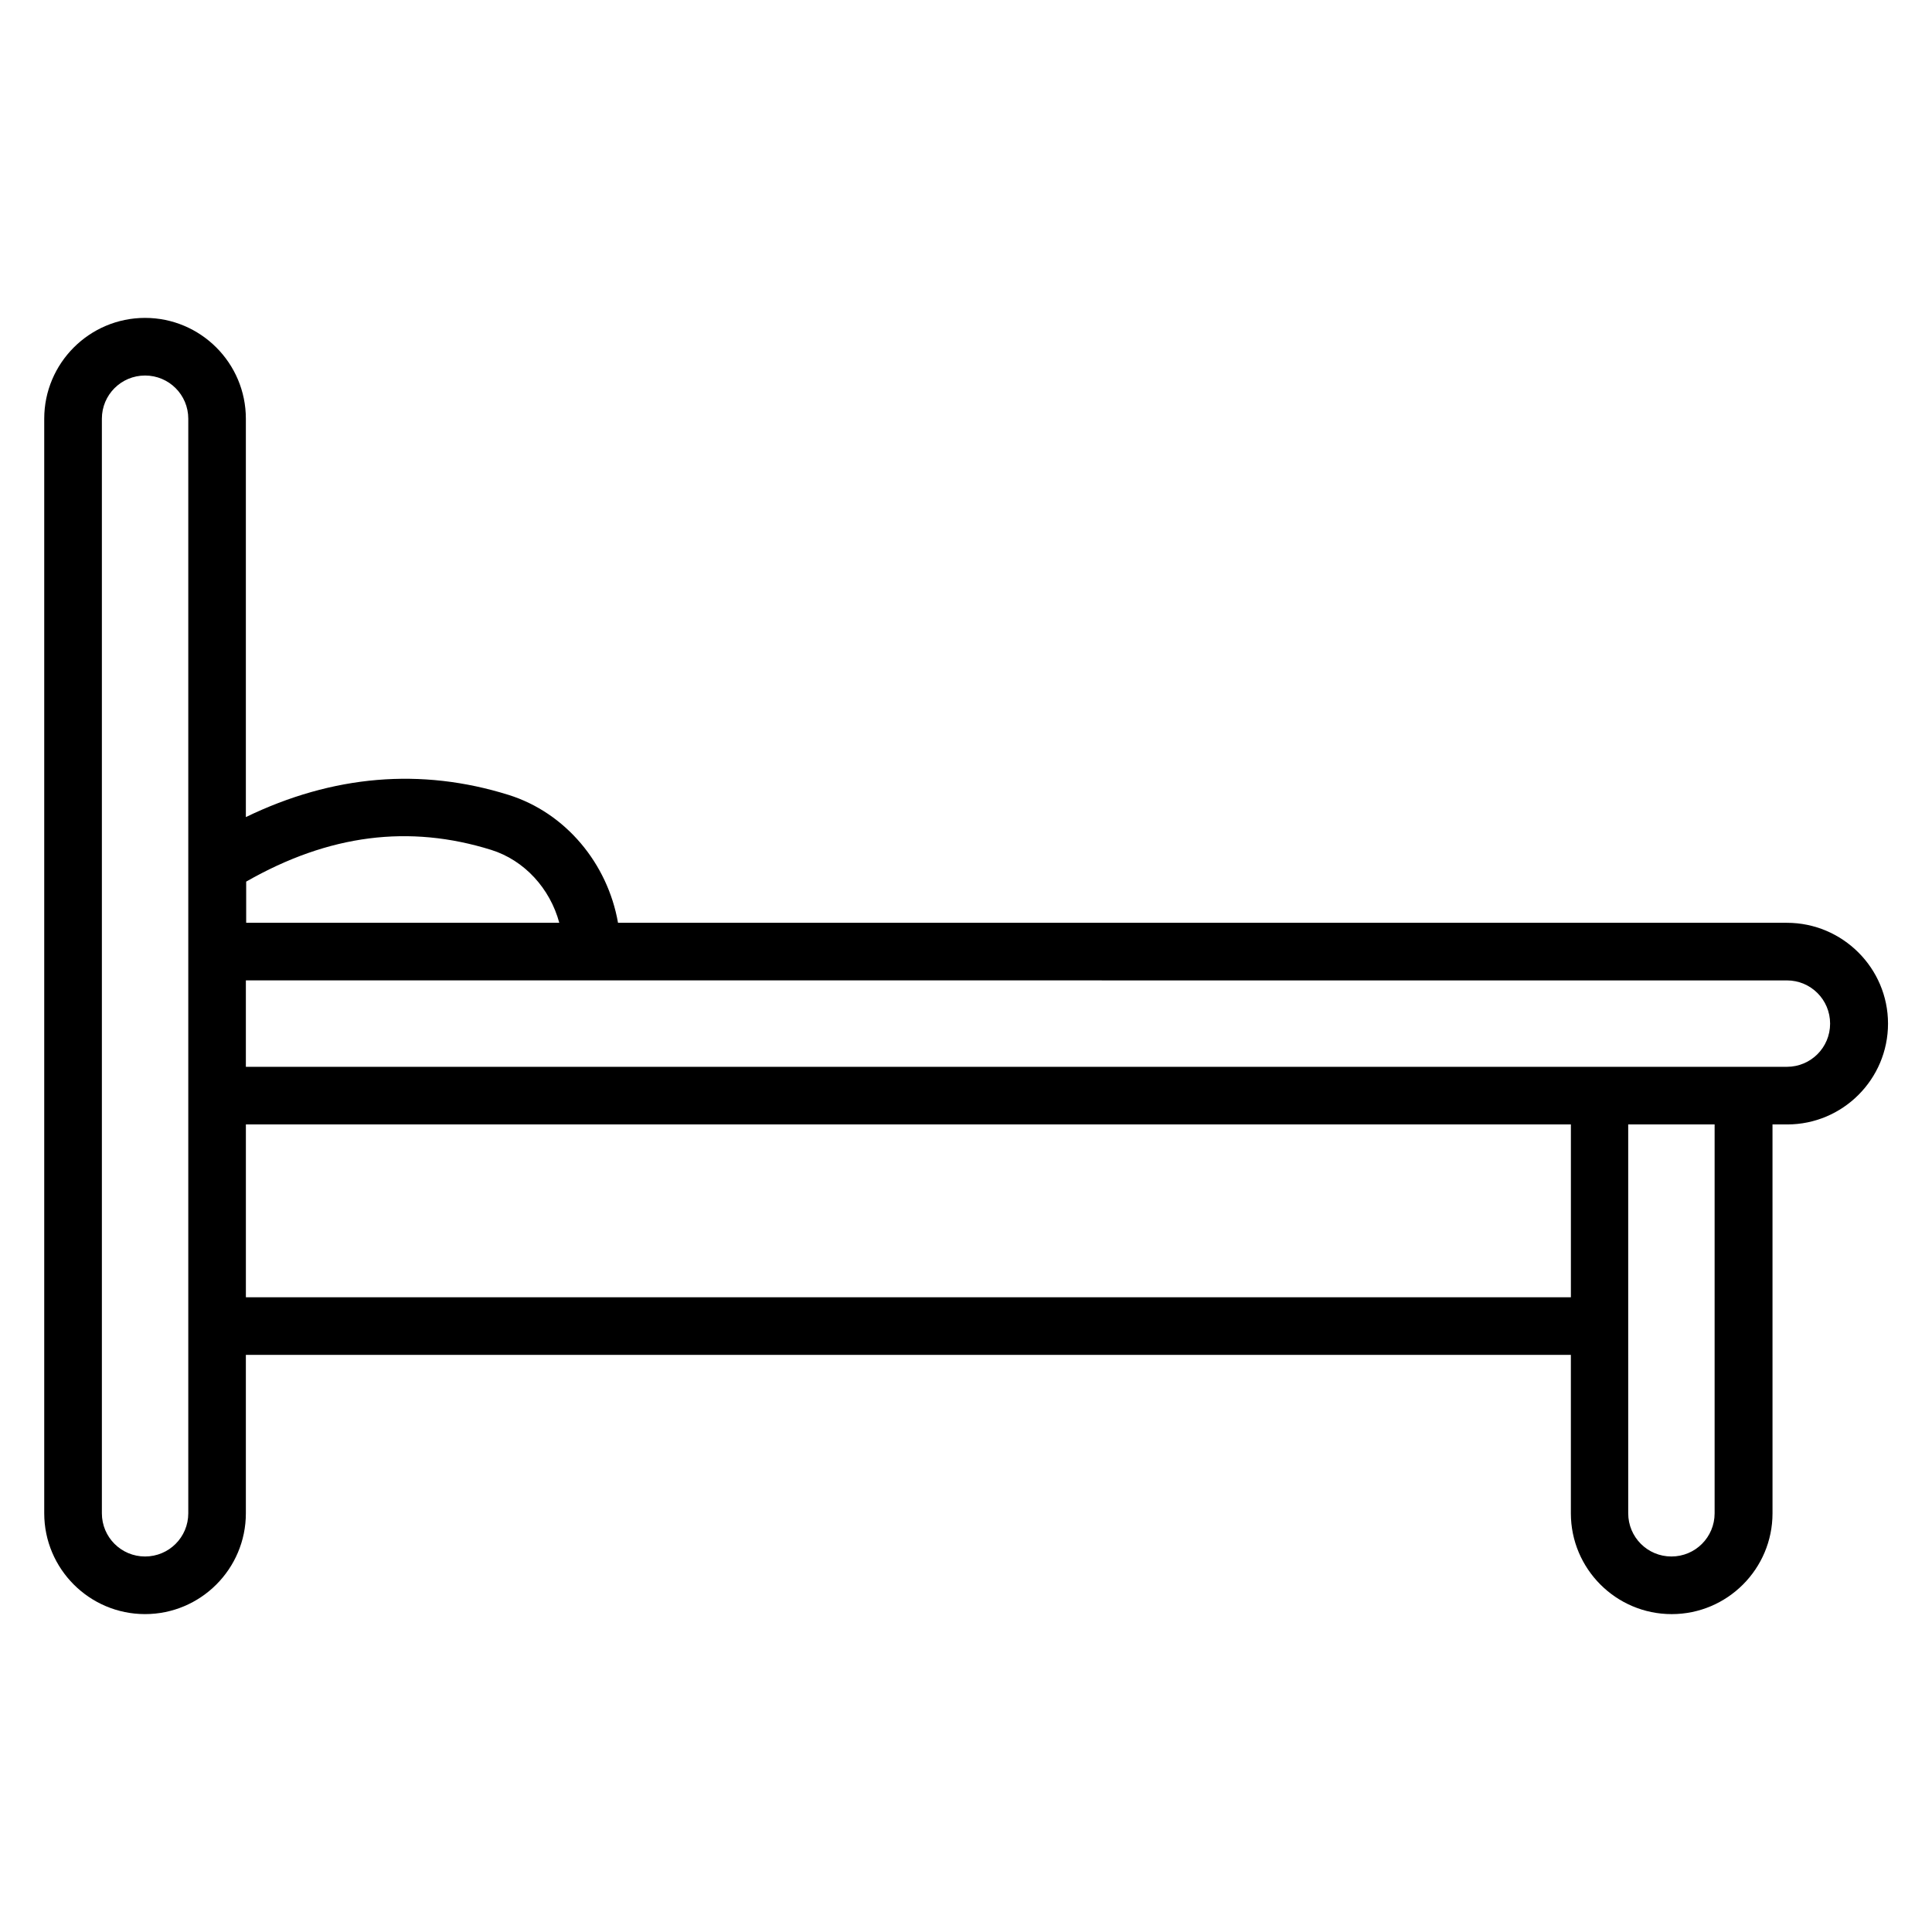 <?xml version="1.0" encoding="UTF-8"?>
<!-- Uploaded to: ICON Repo, www.svgrepo.com, Generator: ICON Repo Mixer Tools -->
<svg fill="#000000" width="800px" height="800px" version="1.1" viewBox="144 144 512 512" xmlns="http://www.w3.org/2000/svg">
 <path d="m617.55 388.55h-309.77c-2.75-15.727-13.895-29.16-29.008-33.895-23.207-7.25-46.562-5.266-69.617 5.879v-105.57c0-14.734-11.984-26.719-26.719-26.719-14.73 0.004-26.715 11.988-26.715 26.719v290.07c0 14.734 11.984 26.719 26.719 26.719 14.73 0 26.715-11.984 26.715-26.715v-41.984h351.14v41.984c0 14.734 11.984 26.719 26.719 26.719s26.719-11.984 26.719-26.719l-0.004-103.05h3.894c14.734 0 26.719-11.984 26.719-26.719s-12.062-26.719-26.797-26.719zm-408.31-10.914c21.906-12.52 43.207-15.191 64.961-8.398 8.777 2.75 15.574 10.23 18.016 19.312h-82.977zm-15.344 167.4c0 6.336-5.113 11.449-11.449 11.449-6.336 0-11.449-5.113-11.449-11.449v-290.07c0-6.336 5.113-11.449 11.449-11.449 6.336 0 11.449 5.113 11.449 11.449zm15.266-57.25v-45.801h351.14v45.801zm389.23 57.25c0 6.336-5.113 11.449-11.449 11.449-6.336 0-11.449-5.113-11.449-11.449l-0.004-103.05h22.902zm19.156-118.32h-408.39v-22.902h91.68l316.71 0.004c6.336 0 11.449 5.113 11.449 11.449 0.004 6.336-5.113 11.449-11.449 11.449z"/>
</svg>
